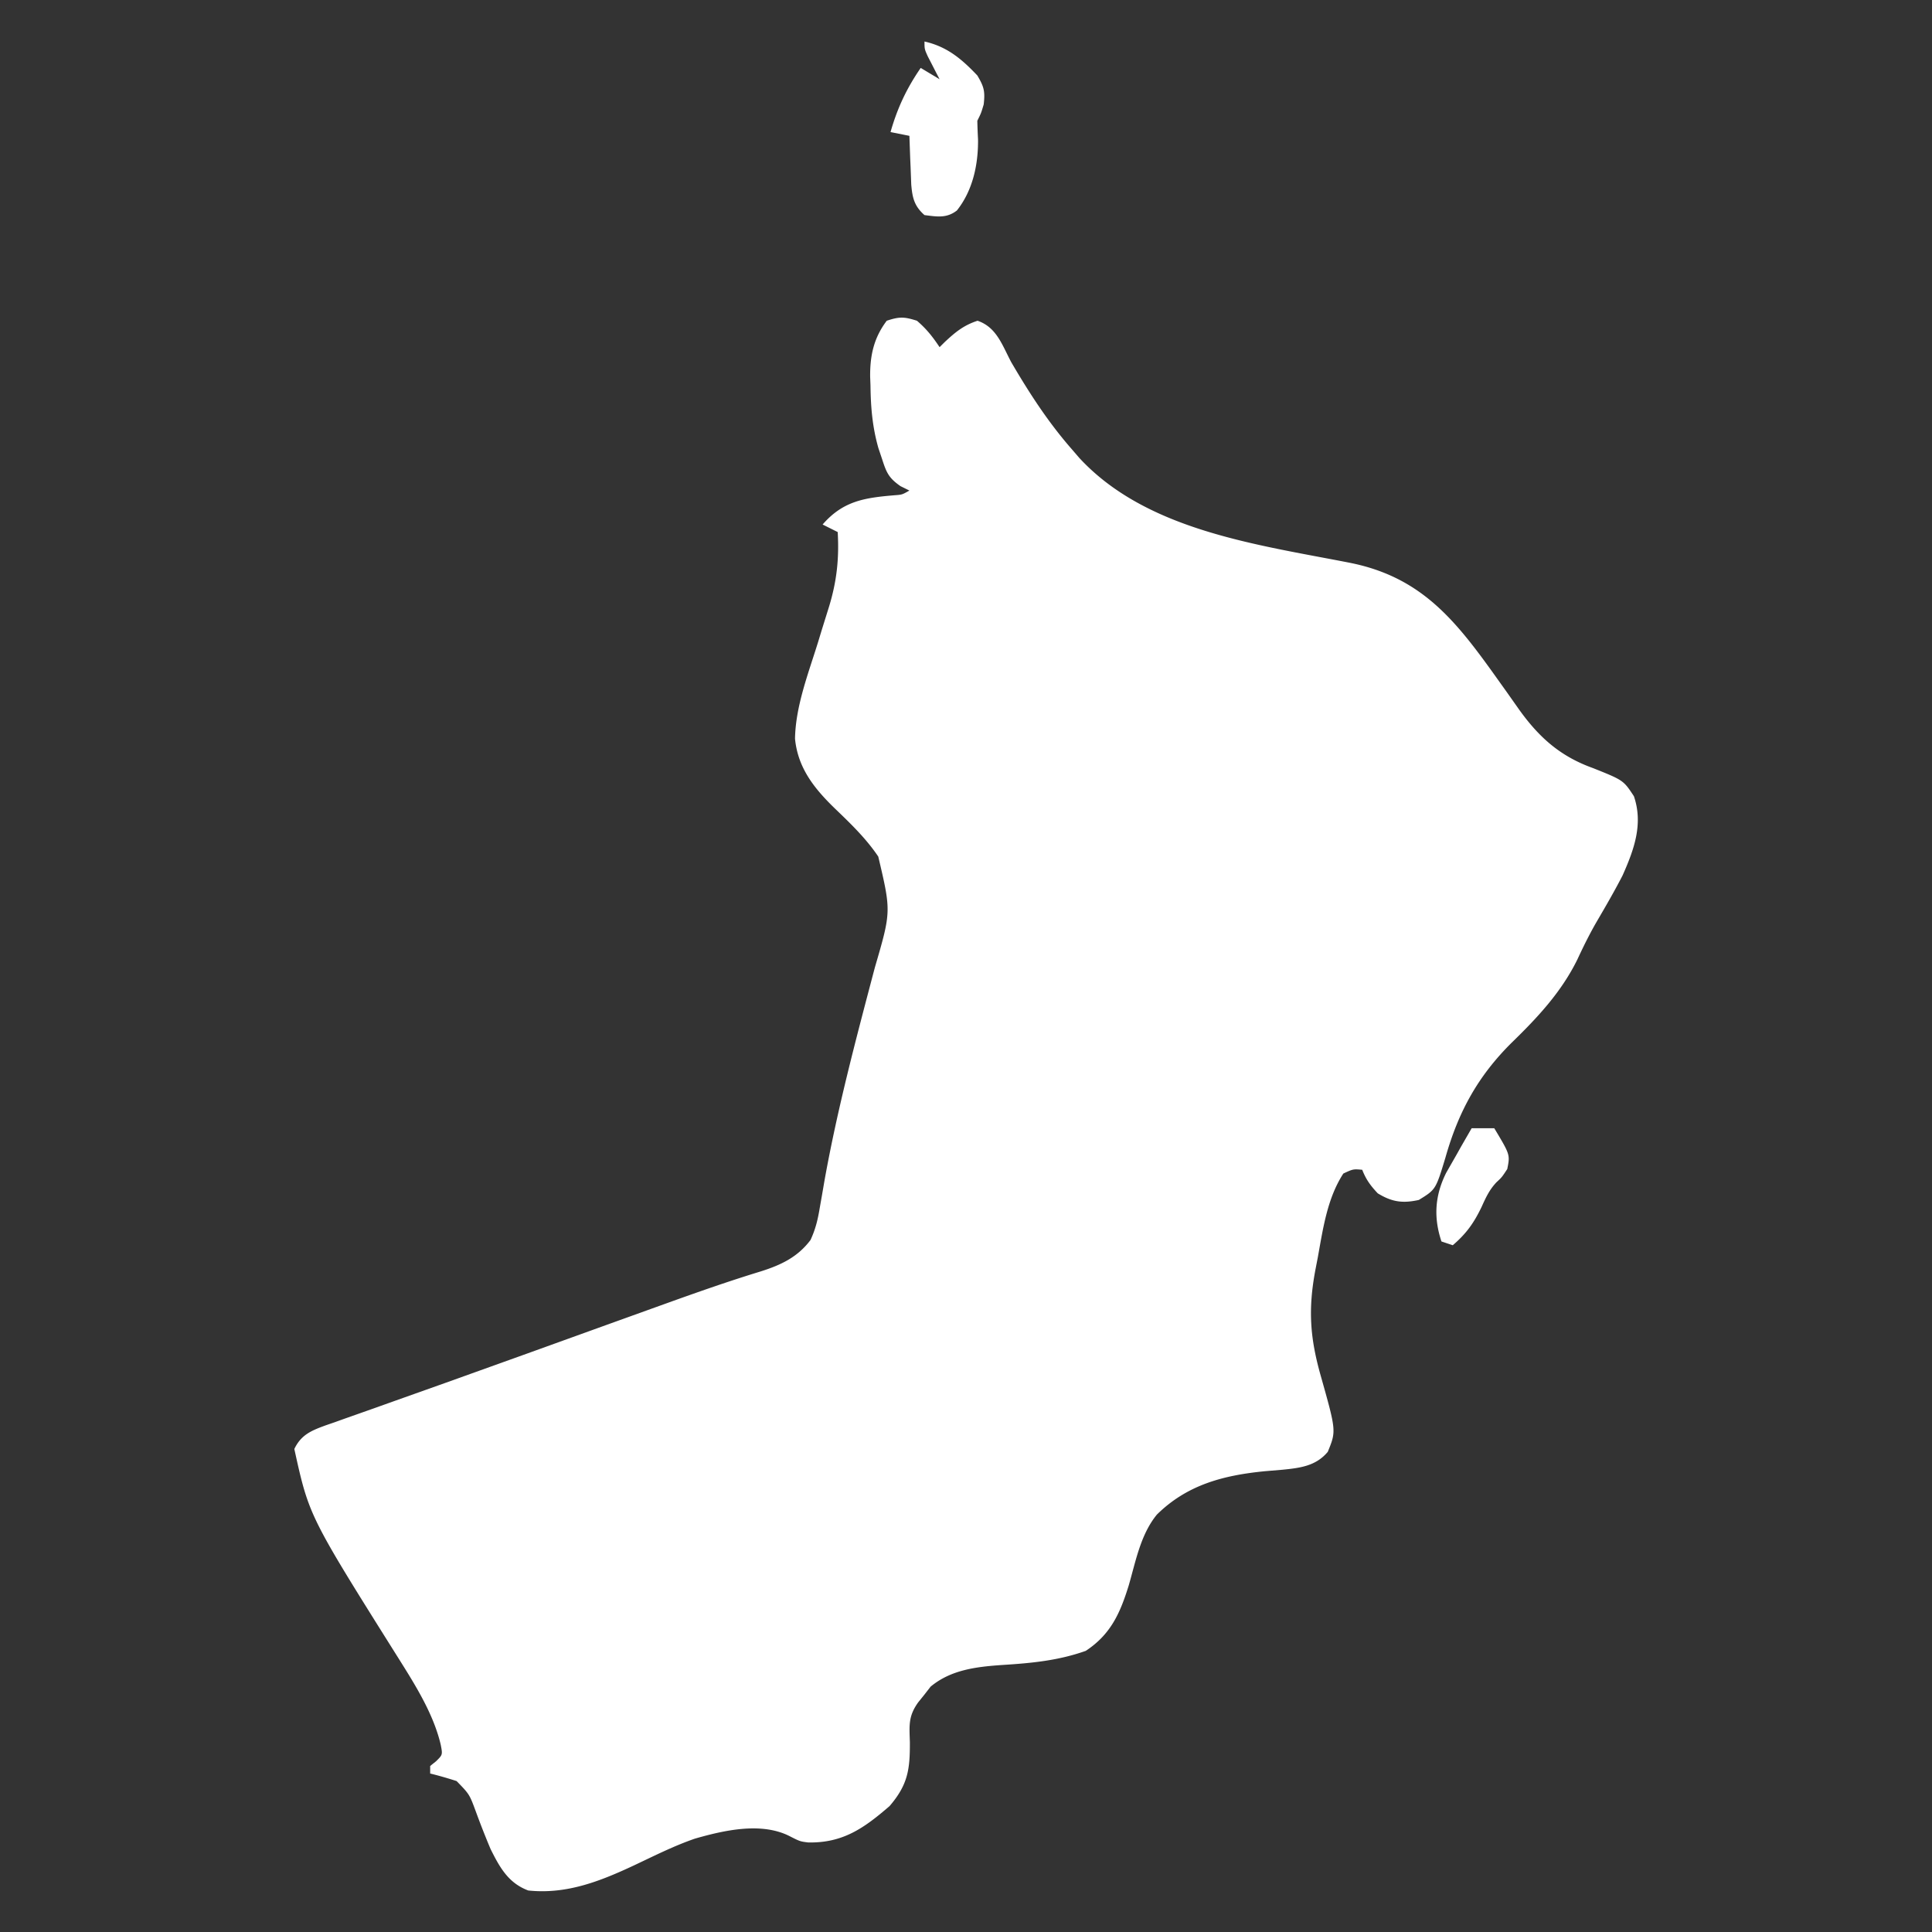 <svg xmlns="http://www.w3.org/2000/svg" width="512" height="512"><rect width="100%" height="100%" fill="#333333" stroke="none"/><path fill="white" d="M243 85c2.533 2.171 4.142 4.213 6 7l1.32-1.312c2.829-2.645 5.027-4.474 8.742-5.687 5.065 1.724 6.524 6.468 8.938 11 4.777 8.17 9.762 15.868 16 23l2.012 2.336c17.775 19.254 47.085 22.978 71.613 27.789 19.62 3.876 28.62 15.933 39.84 31.699l1.736 2.428 3.461 4.906c5.301 7.36 10.897 12.315 19.525 15.404 8.028 3.213 8.028 3.213 10.813 7.438 2.524 7.375.041 14.166-3 21-2.117 4.116-4.436 8.112-6.773 12.105-1.935 3.323-3.606 6.718-5.227 10.207-4.195 8.517-10.372 15.171-17.125 21.75-9.135 8.965-14.352 18.478-17.812 30.688-2.573 8.495-2.573 8.495-7.062 11.25-4.301.944-7.109.542-10.875-1.75-1.933-2.047-3.103-3.648-4.125-6.25-2.391-.211-2.391-.211-5 1-4.26 6.556-5.385 14.581-6.75 22.125l-.668 3.457c-1.938 10.367-1.441 17.877 1.418 27.98 4.134 14.665 4.134 14.665 1.875 20.188-3.135 3.762-7.316 4.275-12.012 4.742l-4.551.383c-10.974 1.071-20.653 3.539-28.73 11.512-4.325 5.282-5.58 12.329-7.455 18.76-2.281 7.388-4.786 12.987-11.381 17.342-7.227 2.58-14.43 3.265-22.045 3.741-6.853.473-13.641 1.228-19.076 5.743l-1.625 2.09-1.687 2.098c-2.614 3.664-2.33 6.052-2.187 10.527.037 7.303-.543 11.3-5.375 16.938-6.775 5.851-12.342 9.811-21.562 9.645C212 488 212 488 209.063 486.5c-7.467-3.657-17.16-1.457-24.86.745-5.586 1.915-10.882 4.602-16.215 7.117-8.999 4.211-17.87 7.703-27.987 6.638-5.292-1.969-7.583-6.145-10-11a220.59 220.59 0 0 1-3.857-9.808c-1.731-4.696-1.731-4.696-5.143-8.192-2.31-.744-4.643-1.422-7-2v-2l1.563-1.25c1.754-1.723 1.754-1.723 1.219-4.449-1.966-8.305-6.958-16.119-11.469-23.301C81.907 401.734 81.907 401.734 78 384c1.813-3.809 4.566-4.902 8.414-6.305l2.254-.777 2.42-.87 8.1-2.861 5.761-2.056 12.829-4.562 21.612-7.754 17.12-6.177 4.209-1.519 12.132-4.368 3.853-1.386c8.255-2.968 16.524-5.875 24.916-8.435 5.35-1.696 9.751-3.767 13.178-8.321 1.303-2.83 1.91-5.295 2.42-8.368l.62-3.523.661-3.844c3.425-19.087 8.413-37.773 13.358-56.511 4.325-14.82 4.325-14.82.892-29.364-3.225-4.788-7.266-8.679-11.41-12.66-5.484-5.306-9.899-10.758-10.652-18.59.156-8.701 3.588-17.422 6.137-25.672l.961-3.162 1.928-6.176c2.05-6.733 2.69-12.713 2.287-19.74l-4-2c5.451-6.277 11.166-7.086 19.082-7.754 1.999-.149 1.999-.149 3.918-1.246l-2.359-1.164c-3.152-2.192-3.725-3.605-4.891-7.211l-.953-2.836c-1.601-5.605-2.037-10.798-2.109-16.602l-.088-2.33c-.061-5.594.955-10.317 4.4-14.857 3.382-1.127 4.648-1.063 8 0zm2-74c5.982 1.346 9.871 4.644 14 9 1.792 3.01 2.089 4.235 1.688 7.688C260 30 260 30 259 32a146.91 146.91 0 0 0 .188 4.938c.07 6.658-1.378 13.525-5.605 18.848-2.76 2.119-5.265 1.629-8.582 1.215-2.731-2.412-3.218-4.619-3.512-8.109l-.176-4.641-.104-2.402L241 36l-5-1c1.806-6.343 4.256-11.569 8-17l5 3-.875-1.68L247 17.125l-1.125-2.18C245 13 245 13 245 11zm145 288h6c4.201 6.996 4.201 6.996 3.438 10.813C398 312 398 312 396.559 313.332c-1.887 2.02-2.795 4.029-3.934 6.543-2.047 4.256-4.055 7.065-7.625 10.125l-3-1c-2.124-6.371-1.747-12.176 1.25-18.187L386 306l1.223-2.184L390 299z"/></svg>